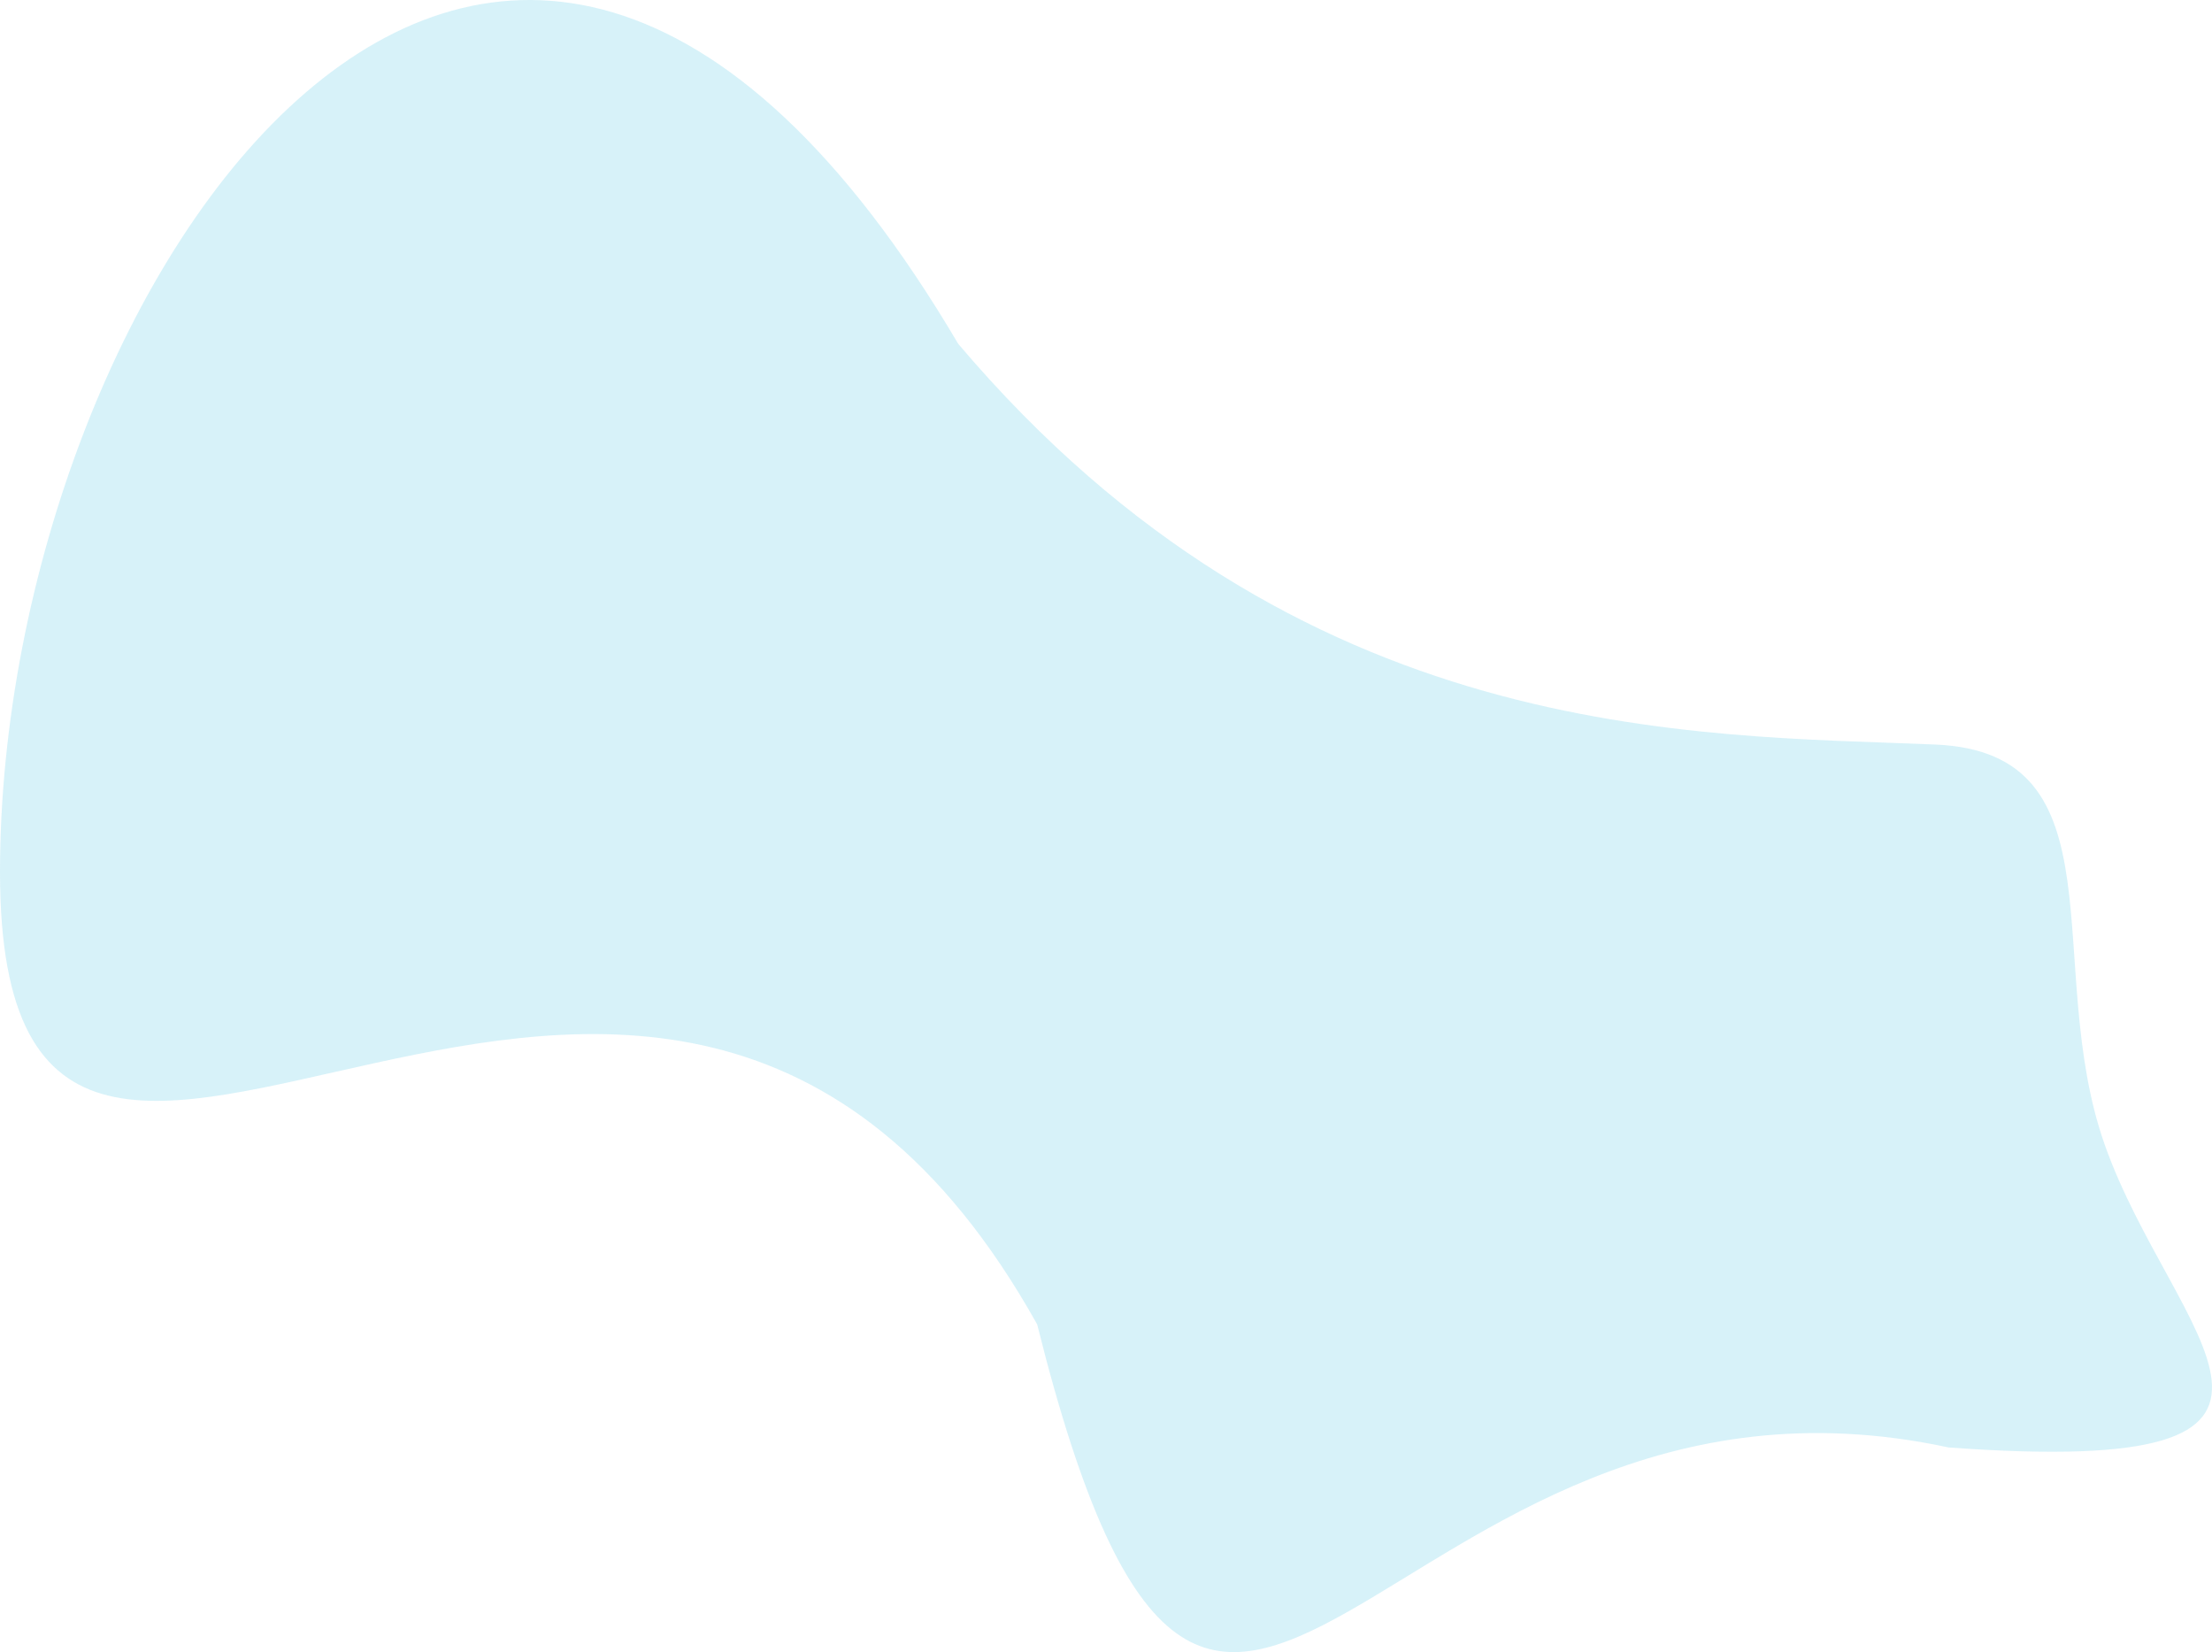 <?xml version="1.0" encoding="UTF-8"?> <svg xmlns="http://www.w3.org/2000/svg" width="873" height="652" viewBox="0 0 873 652" fill="none"><path d="M-5.58858e-06 344.196C-5.58858e-06 577.202 258.498 252.503 409.335 522.669C480.932 809.432 543.776 522.669 769.085 571.244C936.79 583.432 857.582 528.108 830.624 451.643C805.753 381.098 838.512 296.994 763.779 293.828C669.187 289.821 512.6 294.382 378.184 135.705C195.65 -173.758 -5.58858e-06 111.19 -5.58858e-06 344.196Z" fill="#77D2EA" fill-opacity="0.29"></path></svg> 